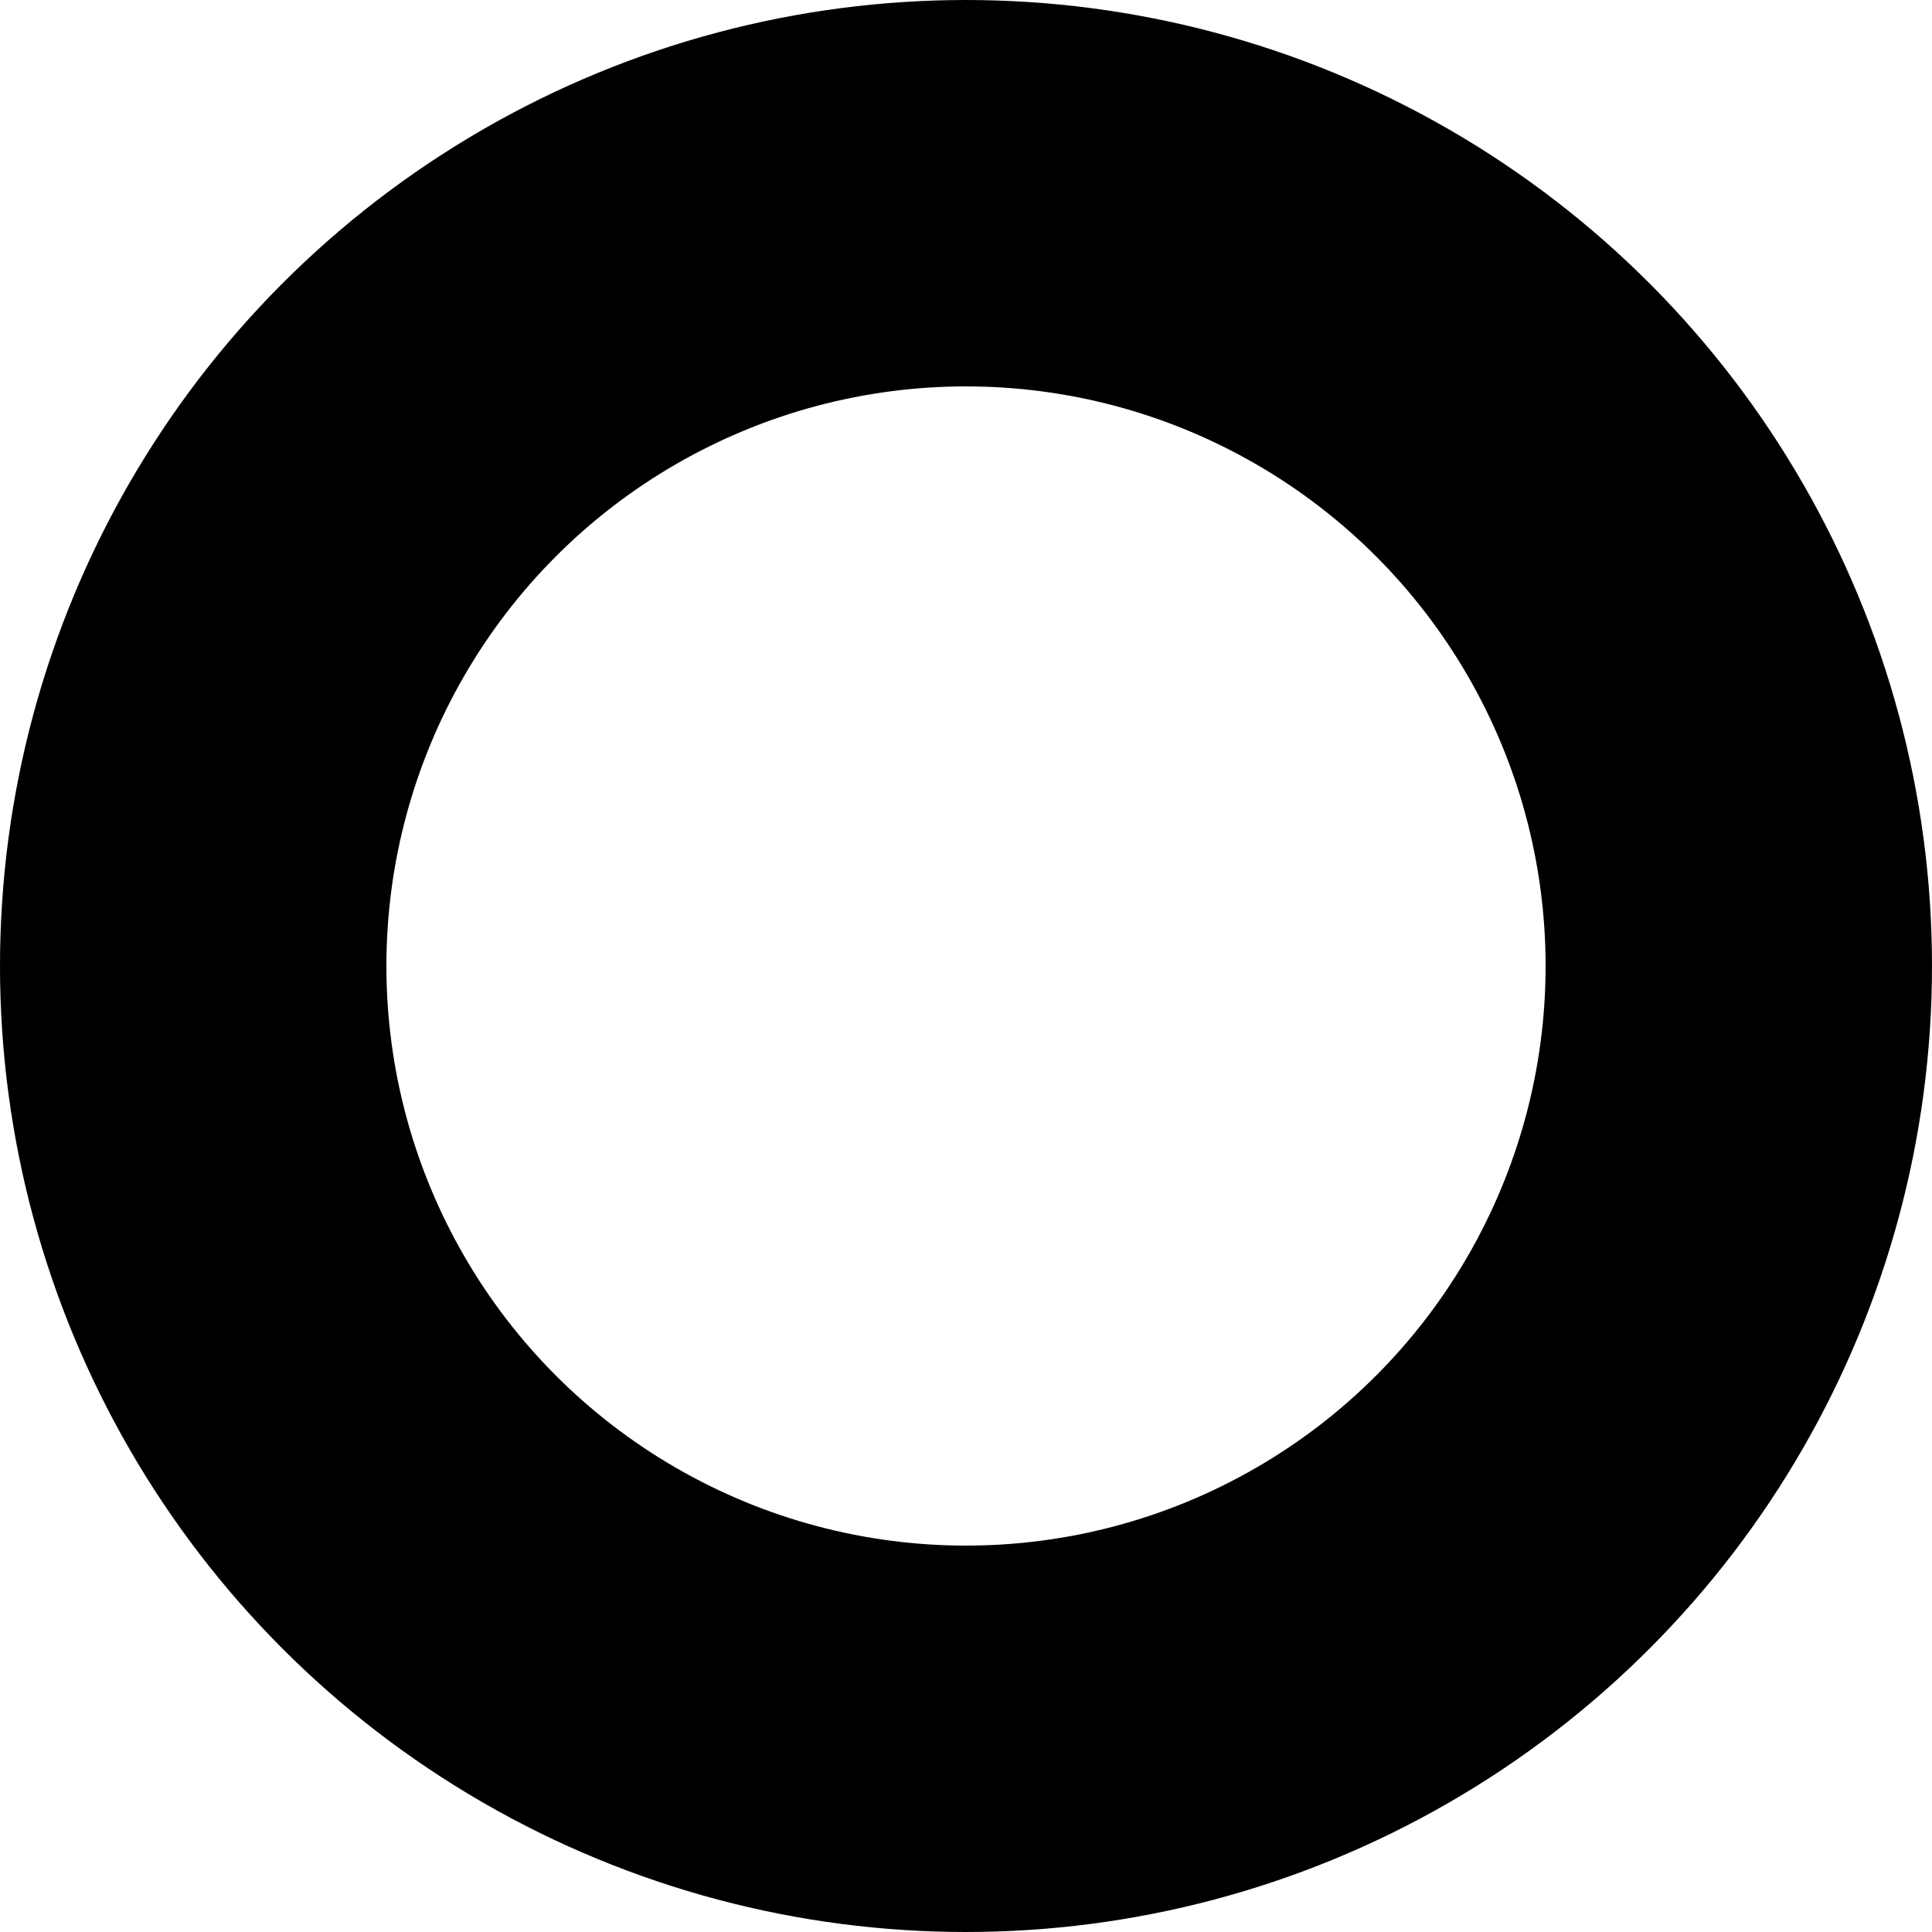 <svg xmlns="http://www.w3.org/2000/svg" width="10" height="10" viewBox="0 0 10 10">
  <g id="item_lateral_menu_icon" transform="translate(1 1)">
    <circle id="Oval_Copy_2" data-name="Oval Copy 2" cx="4" cy="4" r="4" fill="none" stroke="#000" stroke-width="2"/>
  </g>
</svg>
